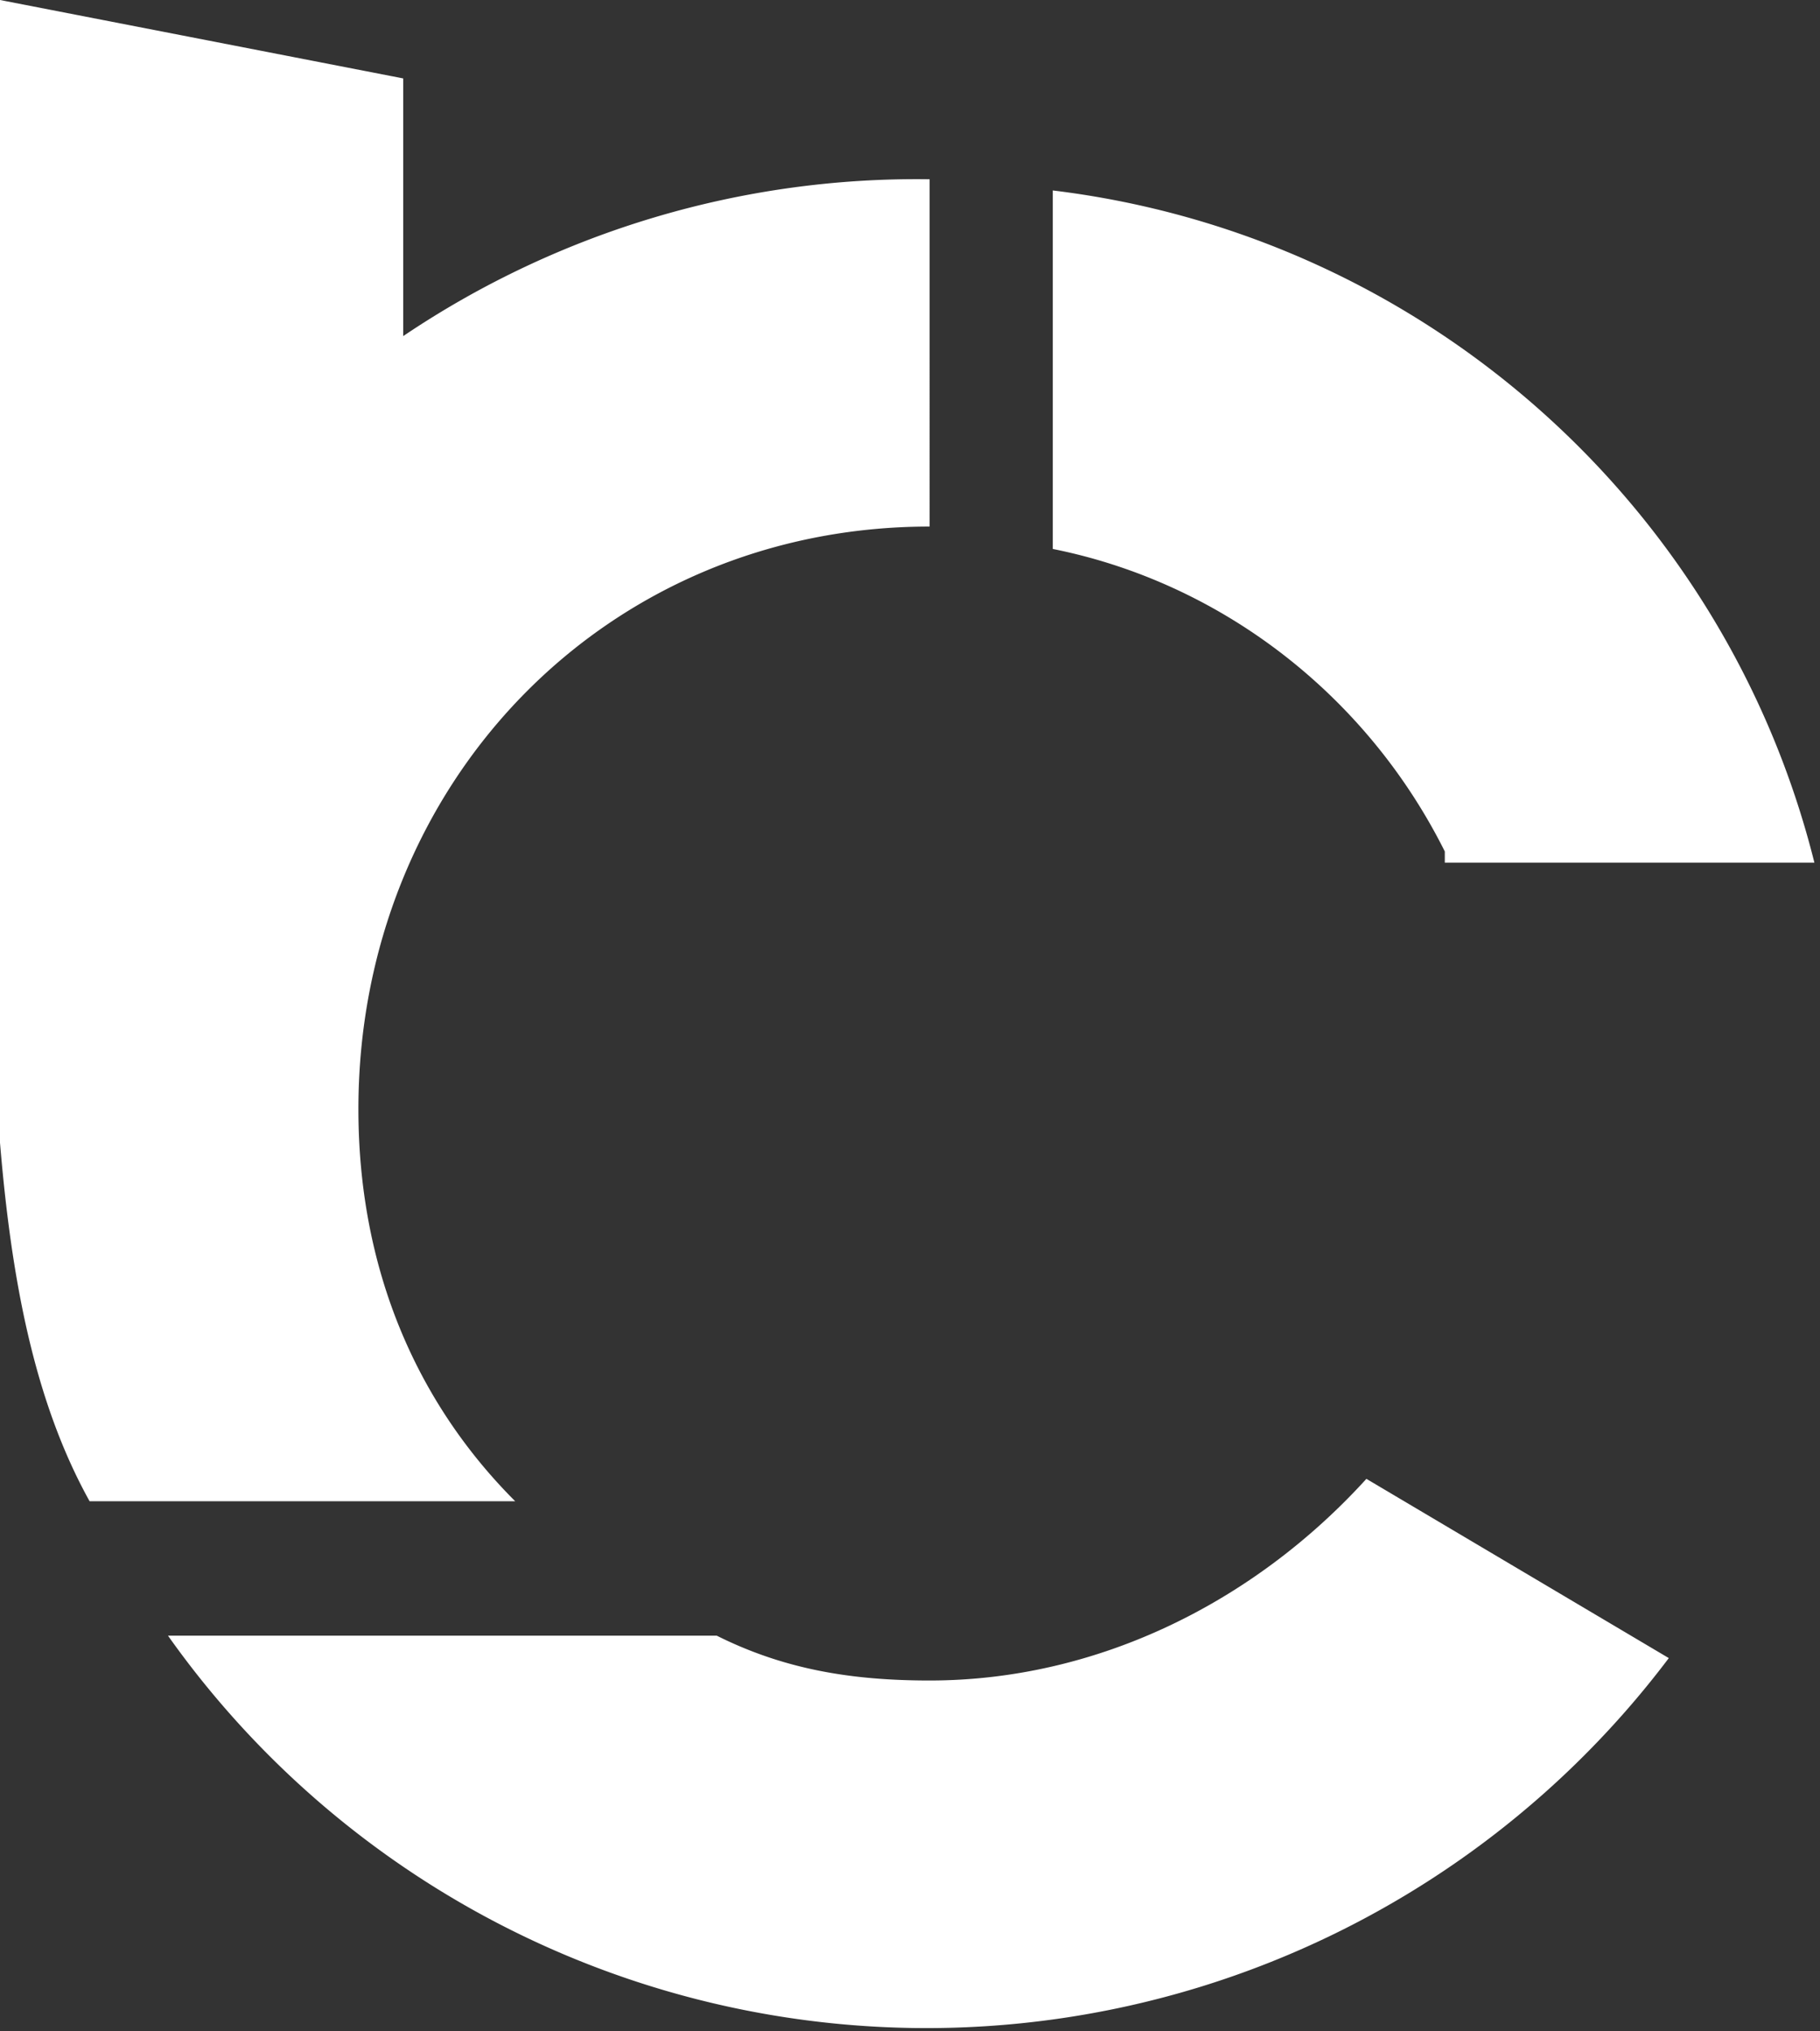
<svg xmlns="http://www.w3.org/2000/svg" viewBox="0 0 162.5 181.3"><rect x="0" y="0" width="162.5" height="181.3" fill="#333333" stroke="none"/><g fill="#fff"><path d="M83 150c-7 0-13-1-19-4H15a83 83 0 00134 2l-27-16c-10 11-24 18-39 18zM129 76v1h33c-8-32-35-56-68-60v32c15 3 28 13 35 27zM32 99c0-29 22-52 51-52V16a82 82 0 00-47 14V7L0 0v103-1c1 12 3 23 8 32h38c-9-9-14-21-14-35z"/></g></svg>
